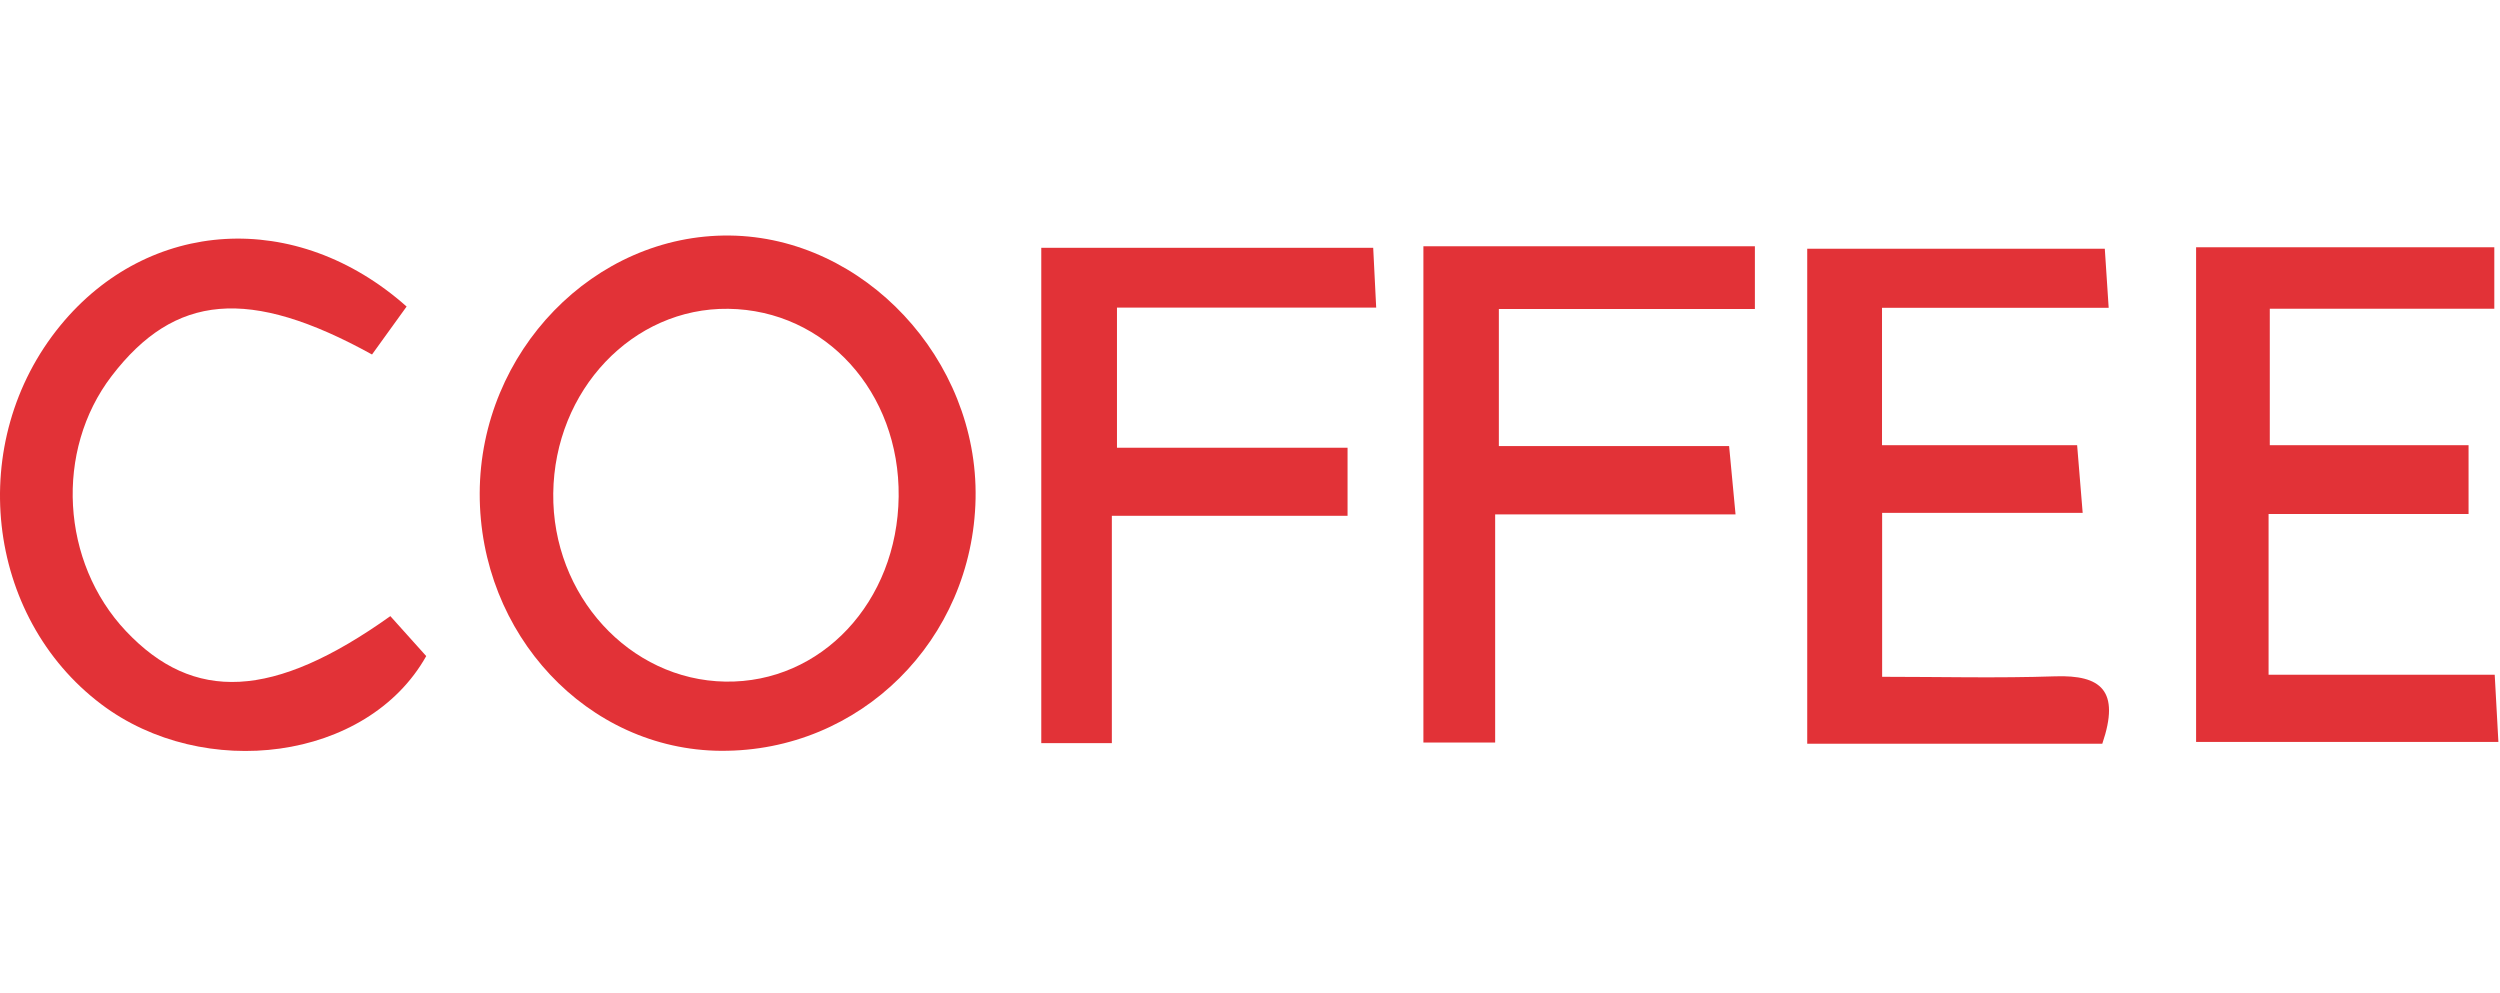 <svg width="1433" height="569" viewBox="0 0 1433 569" fill="none" xmlns="http://www.w3.org/2000/svg">
<path d="M413.271 430.369C336.731 429.869 274.721 363.659 274.971 282.709C275.231 201.489 340.641 134.099 418.321 135.009C495.271 135.919 560.731 205.949 559.201 285.719C557.641 366.869 493.061 430.889 413.281 430.359L413.271 430.369ZM515.111 284.629C515.801 224.779 473.111 177.729 417.471 177.009C362.691 176.299 317.801 223.619 317.121 282.789C316.451 341.249 360.801 389.779 415.731 390.699C470.761 391.619 514.411 345.029 515.111 284.629Z" fill="#E23237"/>
<path d="M1205.05 426.3H1035.9V142.57H1206.47C1207.1 152.1 1207.77 162.32 1208.69 176.42H1078.77V255.17H1190.61C1191.75 269.13 1192.6 279.47 1193.79 293.99H1078.84V387.94C1112.08 387.94 1145.08 388.78 1178.02 387.67C1204.17 386.8 1215.46 395.69 1205.04 426.29L1205.05 426.3Z" fill="#E23237"/>
<path d="M1414.98 255.2V294.61H1300.35V386.77H1429.97C1430.77 401.33 1431.35 411.86 1432.08 425.29H1258.8V141.75H1429.74V176.97H1301.04V255.2H1414.96H1414.98Z" fill="#E23237"/>
<path d="M223.741 353.16C230.391 360.57 237.581 368.58 244.311 376.07C210.431 436.36 116.721 447.96 58.041 403.67C-8.419 353.53 -19.969 253.09 34.651 186.51C85.021 125.12 169.731 119.44 233.071 175.71C226.521 184.78 219.771 194.15 213.241 203.2C142.751 164.29 100.111 168.35 63.991 215.54C31.301 258.25 34.891 322.23 72.201 361.76C110.931 402.8 156.601 401.01 223.741 353.17V353.16Z" fill="#E23237"/>
<path d="M815.893 141.141H1005.9V177.101H859.143V255.671H991.123C992.403 269.271 993.373 279.571 994.813 294.851H857.023V425.631H815.893V141.141Z" fill="#E23237"/>
<path d="M640.251 256.629H772.421V295.669H637.311V425.979H596.861V142.049H787.121C787.631 152.349 788.141 162.619 788.831 176.309H640.251V256.629Z" fill="#E23237"/>
</svg>
